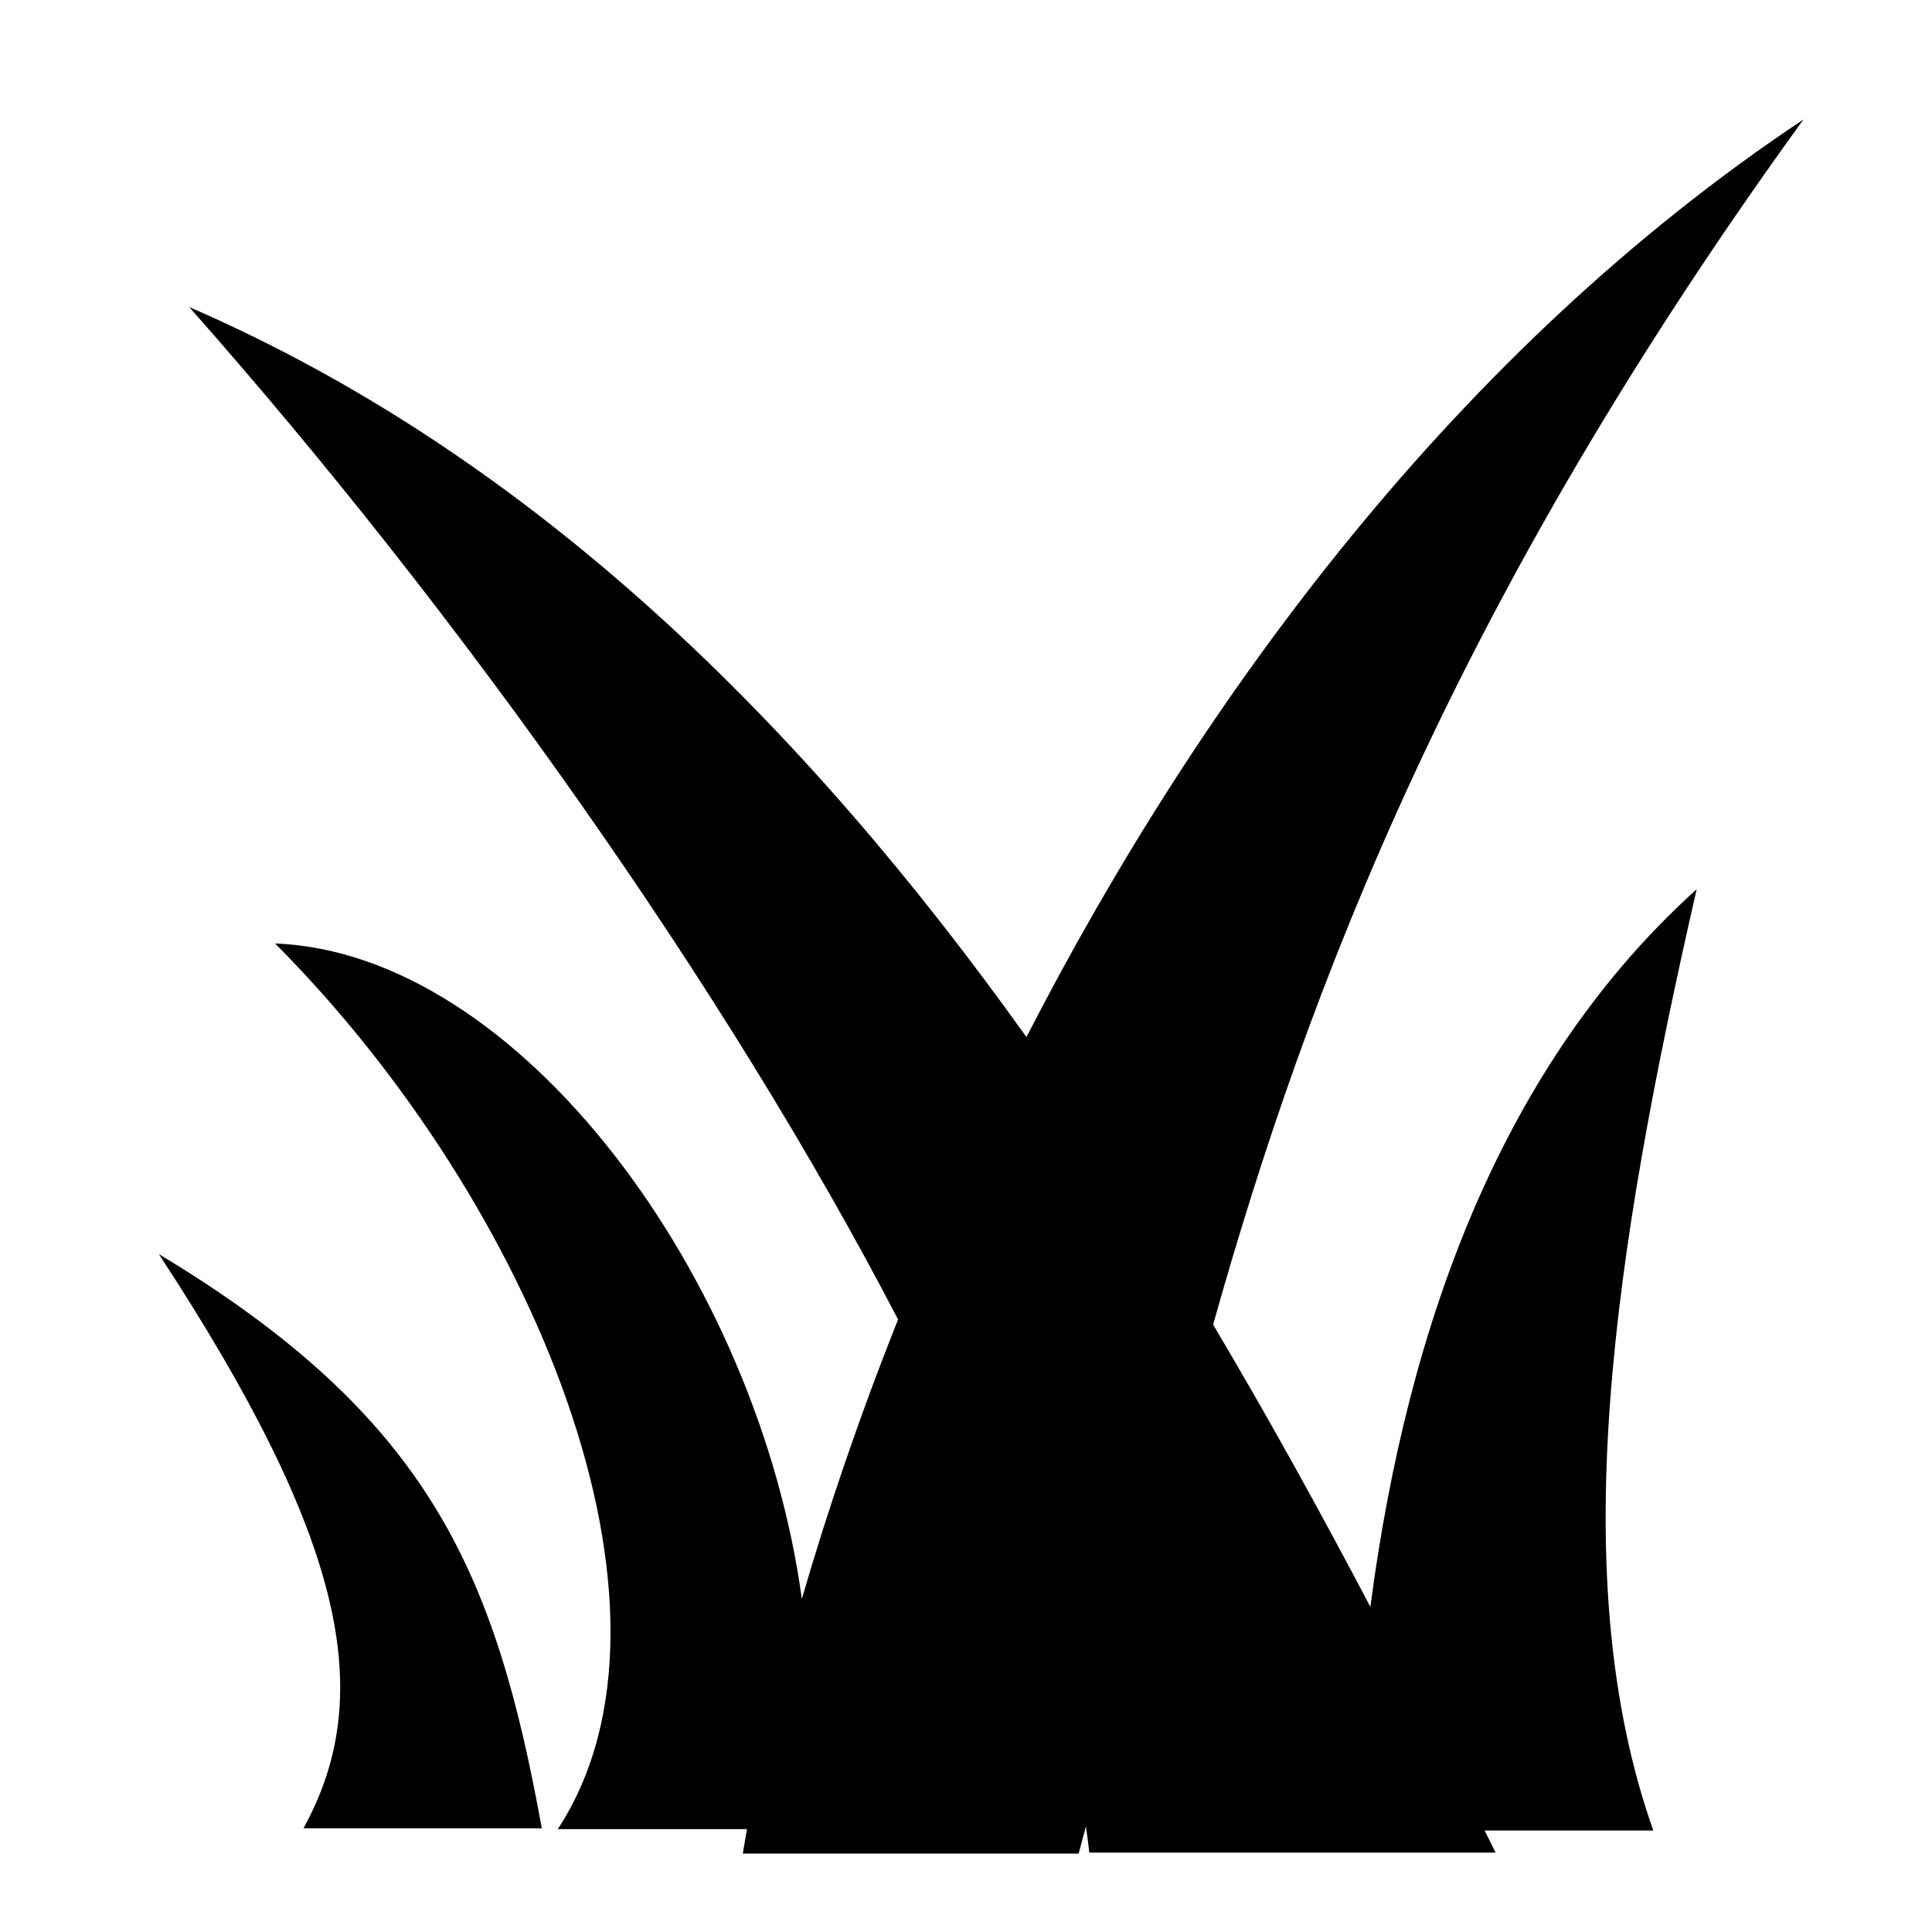 <?xml version="1.0" encoding="utf-8"?>

<svg fill="#000000" width="800px" height="800px" viewBox="0 0 32 32" version="1.1" xmlns="http://www.w3.org/2000/svg">
<title>grass</title>
<path d="M22.697 26.613c-0.814-1.546-1.678-3.115-2.604-4.673 1.58-5.622 4.047-12.050 9.778-19.961-5.708 3.798-9.955 9.525-12.87 15.198-3.632-5.087-8.11-9.597-13.867-12.091 4.515 5.099 8.899 11.303 11.741 16.769-0.642 1.612-1.172 3.172-1.594 4.629-0.723-5.318-4.674-10.701-8.725-10.857 4.268 4.285 7.064 11.032 4.683 14.669h3.134c-0.025 0.137-0.048 0.272-0.070 0.405h5.563c0.040-0.15 0.080-0.3 0.12-0.45 0.021 0.147 0.041 0.292 0.056 0.434h6.73c-0.060-0.122-0.121-0.244-0.182-0.366h2.794c-1.477-4.18-0.675-9.497 0.718-15.59-3.182 2.868-4.782 7.131-5.404 11.883zM2.631 20.772c3.101 4.734 3.61 7.309 2.395 9.51l3.948-0c-0.766-4.212-1.84-6.802-6.343-9.51z"></path>
</svg>
